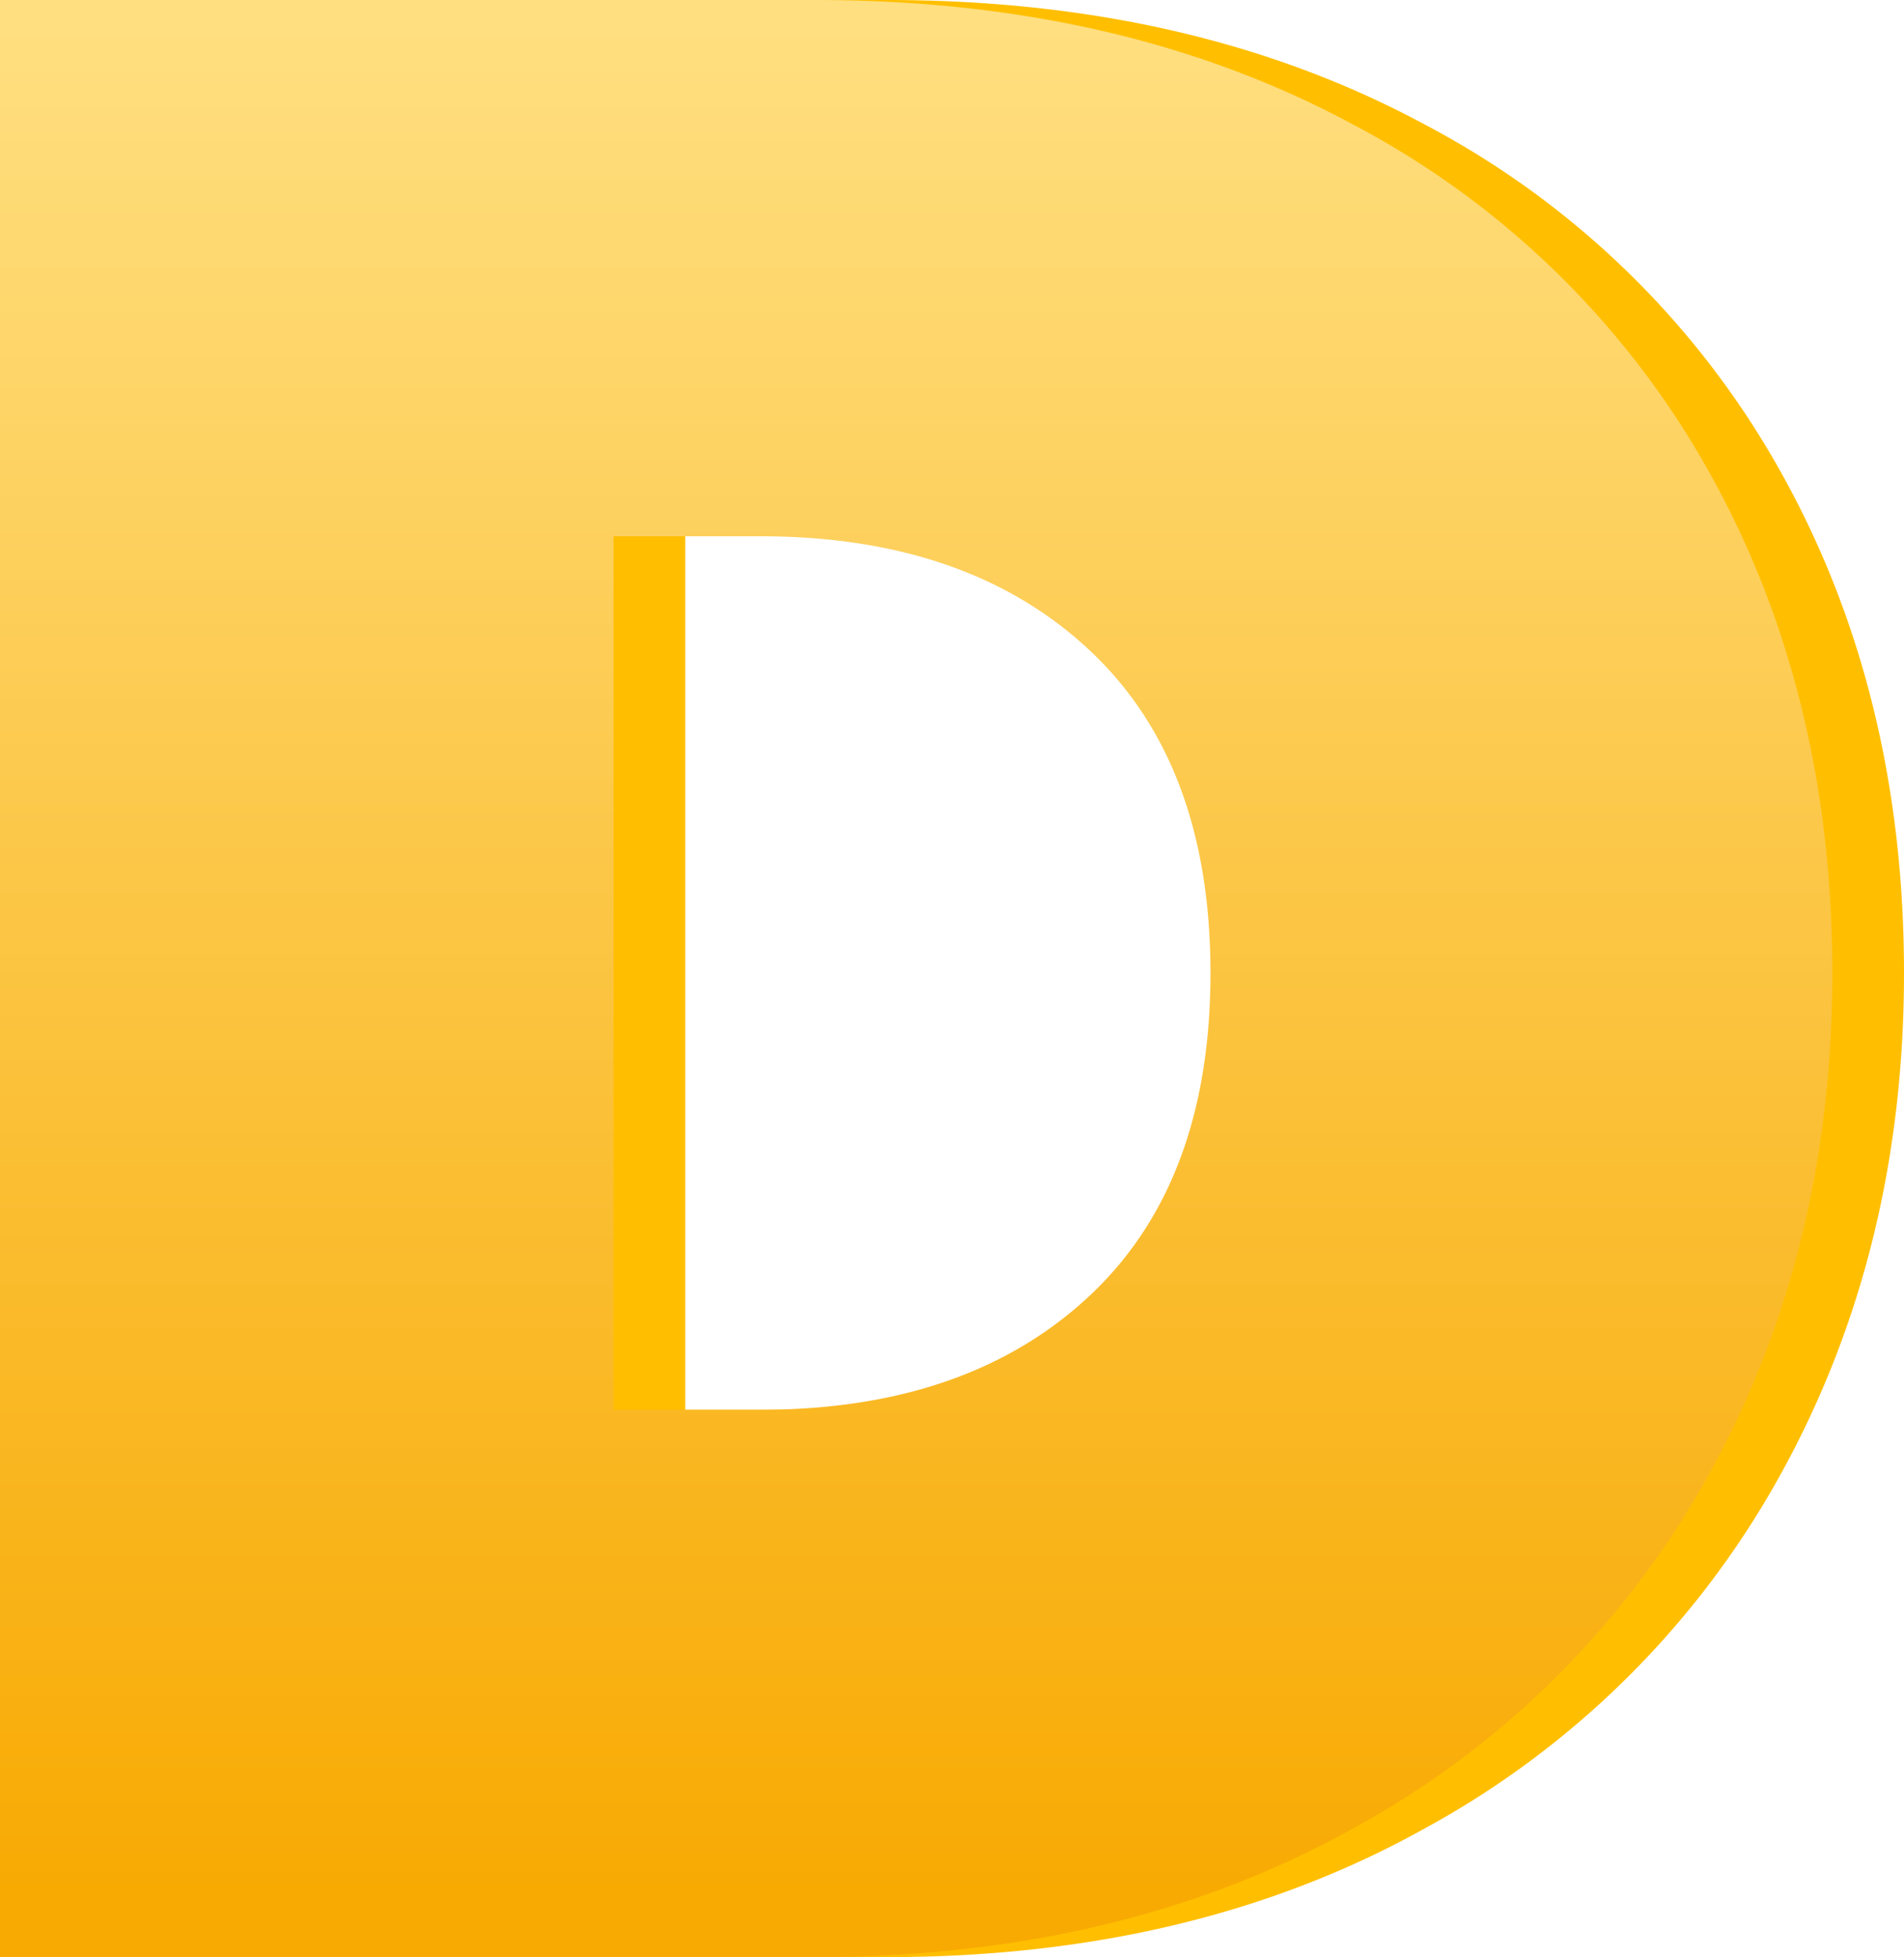 <svg xmlns="http://www.w3.org/2000/svg" xmlns:xlink="http://www.w3.org/1999/xlink" width="212.431" height="218.307" viewBox="0 0 212.431 218.307">
  <defs>
    <linearGradient id="linear-gradient" x1="0.5" x2="0.5" y2="0.975" gradientUnits="objectBoundingBox">
      <stop offset="0" stop-color="#ffdf80"/>
      <stop offset="1" stop-color="#f8aa03"/>
    </linearGradient>
  </defs>
  <g id="Group_9103" data-name="Group 9103" transform="translate(-175 -963.899)">
    <path id="Path_42266" data-name="Path 42266" d="M110.961-283.2q34.226,0,59.973,13.875a97.4,97.4,0,0,1,39.622,38.543q13.875,24.667,13.875,56.118,0,31.143-13.875,56.118a99.875,99.875,0,0,1-39.622,39.314q-25.747,14.338-59.973,14.338H20V-283.2Zm-6.167,157.255q23.126,0,36.693-12.642t13.567-36.076q0-23.434-13.567-36.076t-36.693-12.642H88.452v97.436Z" transform="translate(163 1247.099)" fill="#ffbf00"/>
    <path id="Path_42246" data-name="Path 42246" d="M110.961-283.2q34.226,0,59.973,13.875a97.4,97.4,0,0,1,39.622,38.543q13.875,24.667,13.875,56.118,0,31.143-13.875,56.118a99.875,99.875,0,0,1-39.622,39.314q-25.747,14.338-59.973,14.338H20V-283.2Zm-6.167,157.255q23.126,0,36.693-12.642t13.567-36.076q0-23.434-13.567-36.076t-36.693-12.642H88.452v97.436Z" transform="translate(155 1247.099)" fill="url(#linear-gradient)"/>
  </g>
</svg>
